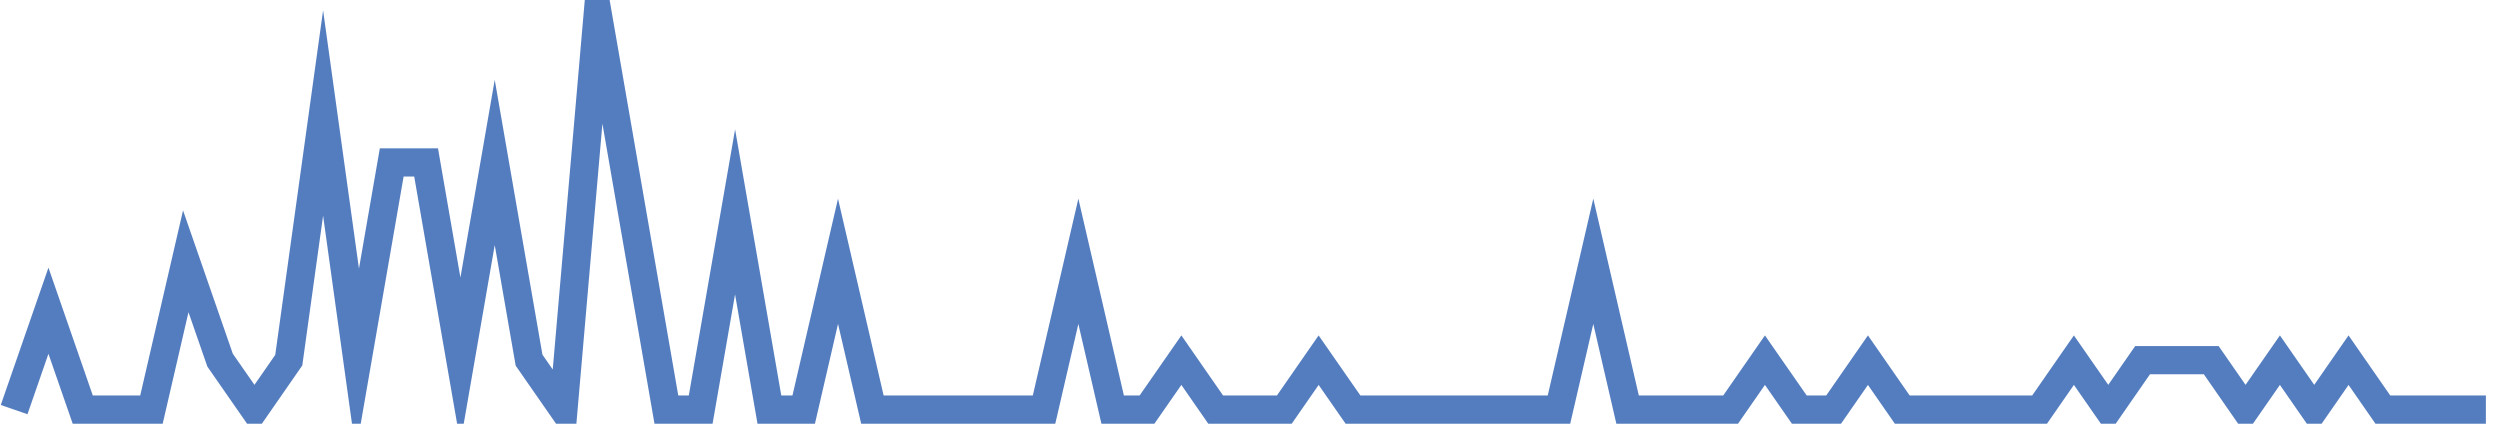 <?xml version="1.0" encoding="UTF-8"?>
<svg xmlns="http://www.w3.org/2000/svg" xmlns:xlink="http://www.w3.org/1999/xlink" width="177pt" height="30pt" viewBox="0 0 177 30" version="1.1">
<g id="surface14487271">
<path style="fill:none;stroke-width:2;stroke-linecap:butt;stroke-linejoin:miter;stroke:rgb(32.941%,49.02%,74.902%);stroke-opacity:1;stroke-miterlimit:10;" d="M 1 29 L 3.43 22 L 5.859 29 L 10.723 29 L 13.152 18.5 L 15.582 25.5 L 18.016 29 L 20.445 25.5 L 22.875 8 L 25.305 25.5 L 27.734 11.5 L 30.168 11.5 L 32.598 25.5 L 35.027 11.5 L 37.457 25.5 L 39.891 29 L 42.32 1 L 47.18 29 L 49.609 29 L 52.043 15 L 54.473 29 L 56.902 29 L 59.332 18.5 L 61.766 29 L 73.918 29 L 76.348 18.5 L 78.777 29 L 81.207 29 L 83.641 25.5 L 86.07 29 L 90.93 29 L 93.359 25.5 L 95.793 29 L 110.375 29 L 112.805 18.5 L 115.234 29 L 122.527 29 L 124.957 25.5 L 127.391 29 L 129.82 29 L 132.25 25.5 L 134.68 29 L 144.402 29 L 146.832 25.5 L 149.266 29 L 151.695 25.5 L 156.555 25.5 L 158.984 29 L 161.418 25.5 L 163.848 29 L 166.277 25.5 L 168.707 29 L 176 29 "/>
</g>
</svg>

